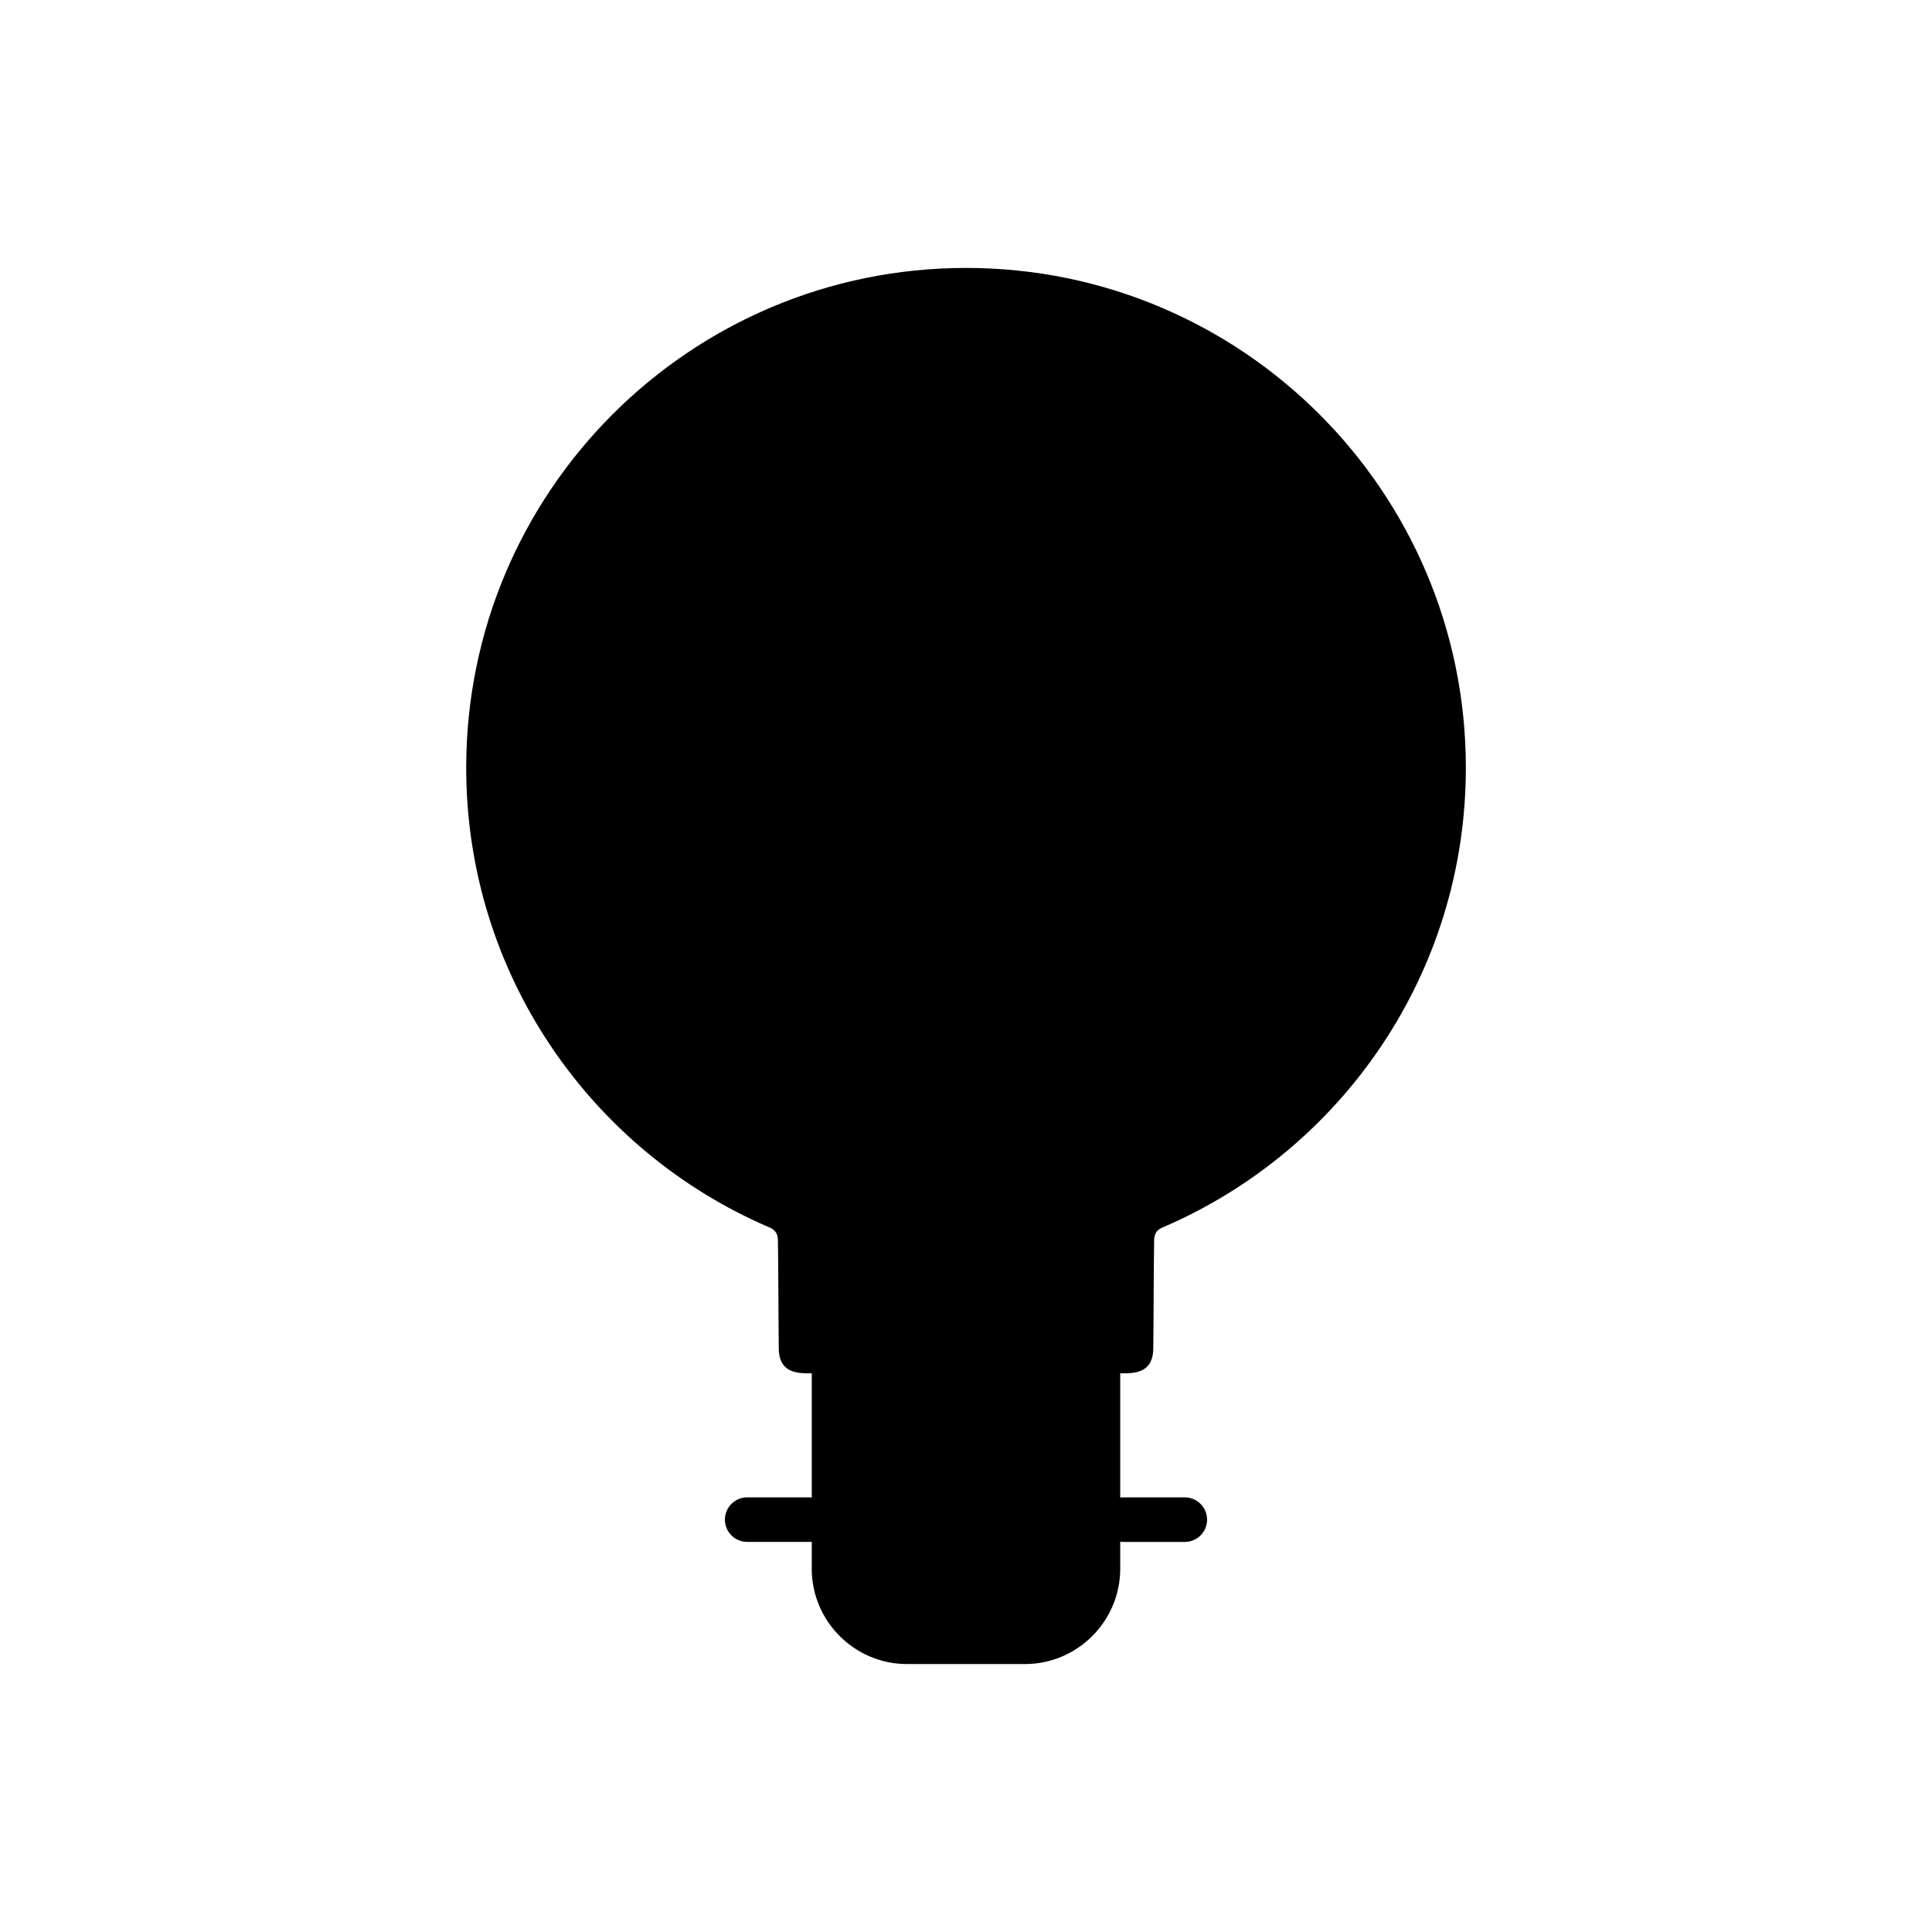 <?xml version="1.0" encoding="UTF-8"?>
<!-- Uploaded to: SVG Repo, www.svgrepo.com, Generator: SVG Repo Mixer Tools -->
<svg fill="#000000" width="800px" height="800px" version="1.1" viewBox="144 144 512 512" xmlns="http://www.w3.org/2000/svg">
 <g>
  <path d="m400 508.36c-13.105-0.012-26.184-0.23-35.629-0.602-5.324-0.207-13.879 2.336-13.988-6.383-0.098-7.629-0.105-21.559-0.219-27.906-0.02-1.137 0.199-3.106-2.133-4.137-0.148-0.062-0.293-0.125-0.441-0.188-47.082-20.309-80.043-67.145-80.043-121.68 0-73.152 59.301-132.46 132.46-132.46 73.152 0 132.46 59.301 132.46 132.46 0 54.535-32.961 101.38-80.043 121.68-0.145 0.062-0.293 0.125-0.441 0.188-2.336 1.027-2.113 3-2.133 4.137-0.113 6.344-0.121 20.273-0.219 27.906-0.109 8.719-8.664 6.176-13.988 6.383-9.445 0.371-22.523 0.59-35.629 0.602z" fill-rule="evenodd"/>
  <path d="m359.12 500.08h81.75v59.68c0 13.879-11.355 25.23-25.23 25.23h-31.289c-13.879 0-25.23-11.355-25.23-25.23z" fill-rule="evenodd"/>
  <path d="m441.65 540.82c-3.262 0-5.902 2.644-5.902 5.902 0 3.262 2.644 5.902 5.902 5.902h16.34c3.262 0 5.902-2.644 5.902-5.902 0-3.262-2.644-5.902-5.902-5.902z"/>
  <path d="m358.35 552.62c3.262 0 5.902-2.644 5.902-5.902 0-3.262-2.644-5.902-5.902-5.902h-16.34c-3.262 0-5.902 2.644-5.902 5.902 0 3.262 2.644 5.902 5.902 5.902z"/>
 </g>
</svg>
